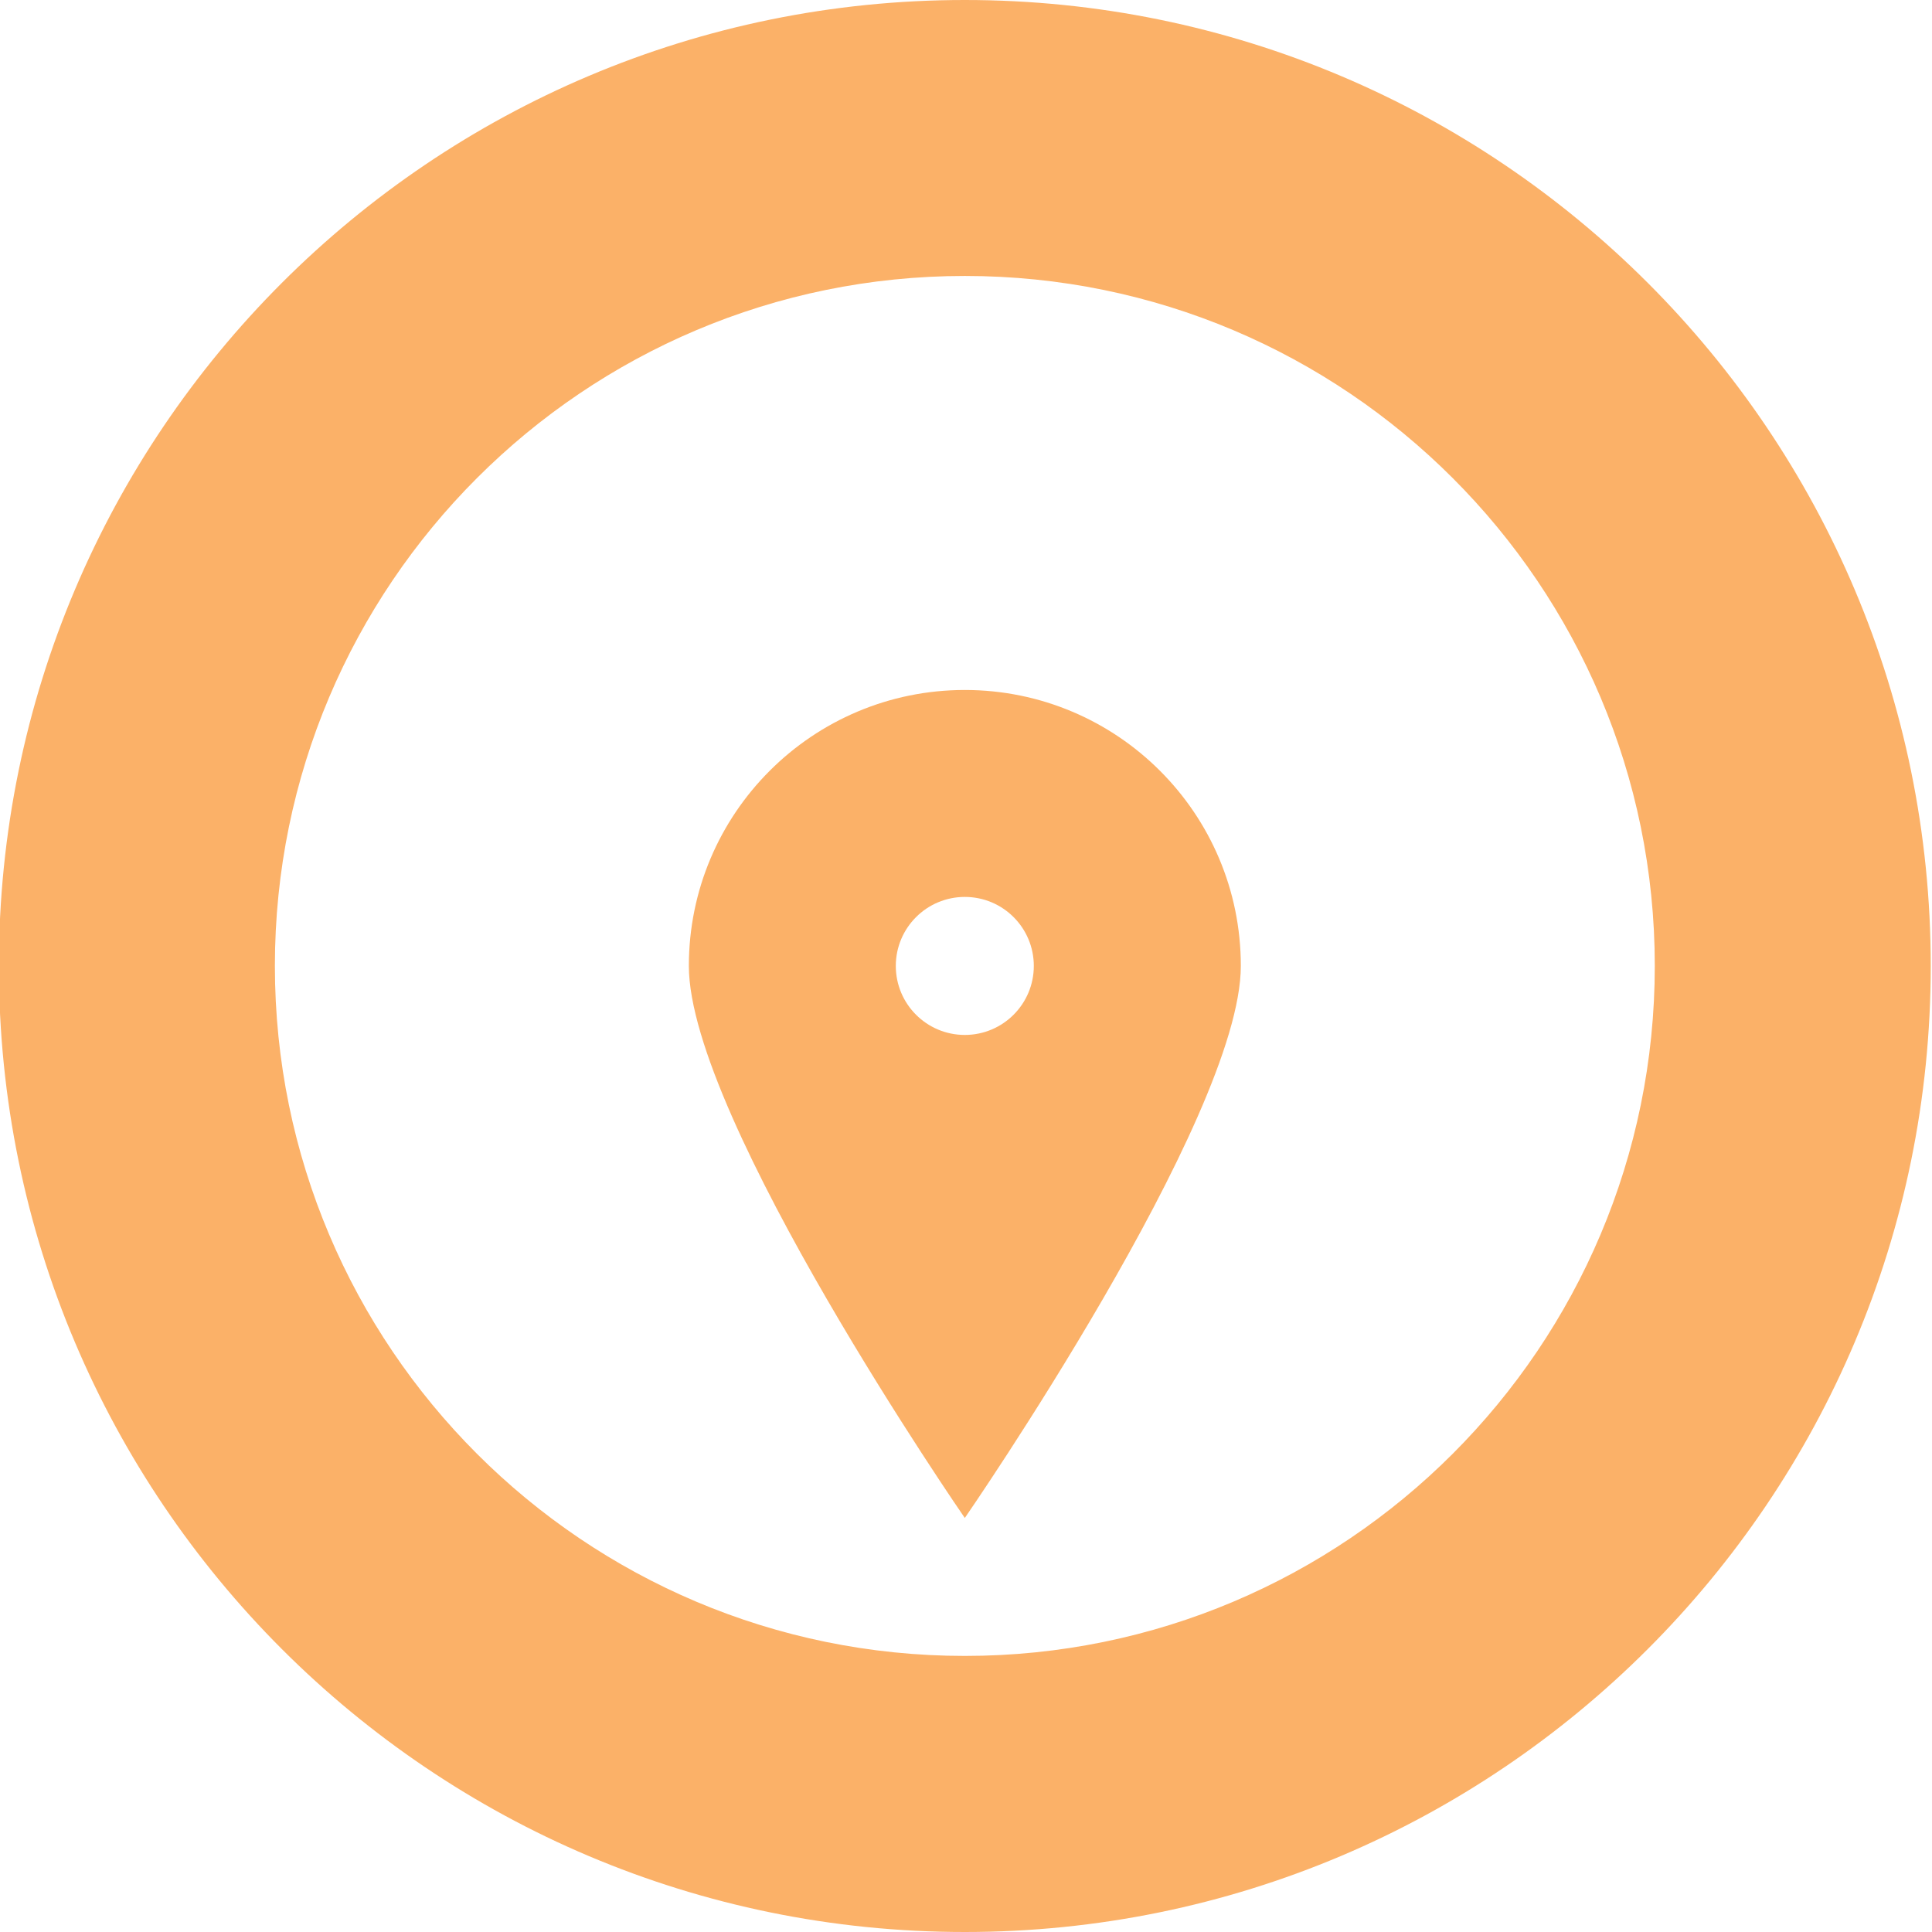 <?xml version="1.0" encoding="utf-8"?>
<!-- Generator: Adobe Illustrator 27.3.1, SVG Export Plug-In . SVG Version: 6.00 Build 0)  -->
<svg version="1.1" id="Layer_1" xmlns="http://www.w3.org/2000/svg" xmlns:xlink="http://www.w3.org/1999/xlink" x="0px" y="0px"
	 width="600px" height="600px" viewBox="0 0 600 600" style="enable-background:new 0 0 600 600;" xml:space="preserve">
<style type="text/css">
	.st0{fill:#FBB168;}
</style>
<g>
	<g>
		<path class="st0" d="M299.63,0C133.98,0-0.35,134.33-0.35,299.98C-0.35,465.66,133.98,600,299.63,600
			c165.66,0,299.98-134.34,299.98-300.02S465.29,0,299.63,0z M299.63,514.26c-118.31,0-214.26-95.93-214.26-214.3
			c0-118.31,95.95-214.26,214.26-214.26c118.33,0,214.28,95.95,214.28,214.26C513.91,418.33,417.95,514.26,299.63,514.26z"/>
		<path class="st0" d="M299.63,214.28c-47.32,0-85.7,38.36-85.7,85.7c0,47.32,85.7,171.44,85.7,171.44s85.72-124.1,85.72-171.44
			C385.36,252.64,346.97,214.28,299.63,214.28z M299.63,321.41c-11.83,0-21.43-9.59-21.43-21.43c0-11.84,9.61-21.43,21.43-21.43
			c11.85,0,21.43,9.59,21.43,21.43C321.06,311.8,311.48,321.41,299.63,321.41z"/>
	</g>
</g>
</svg>
